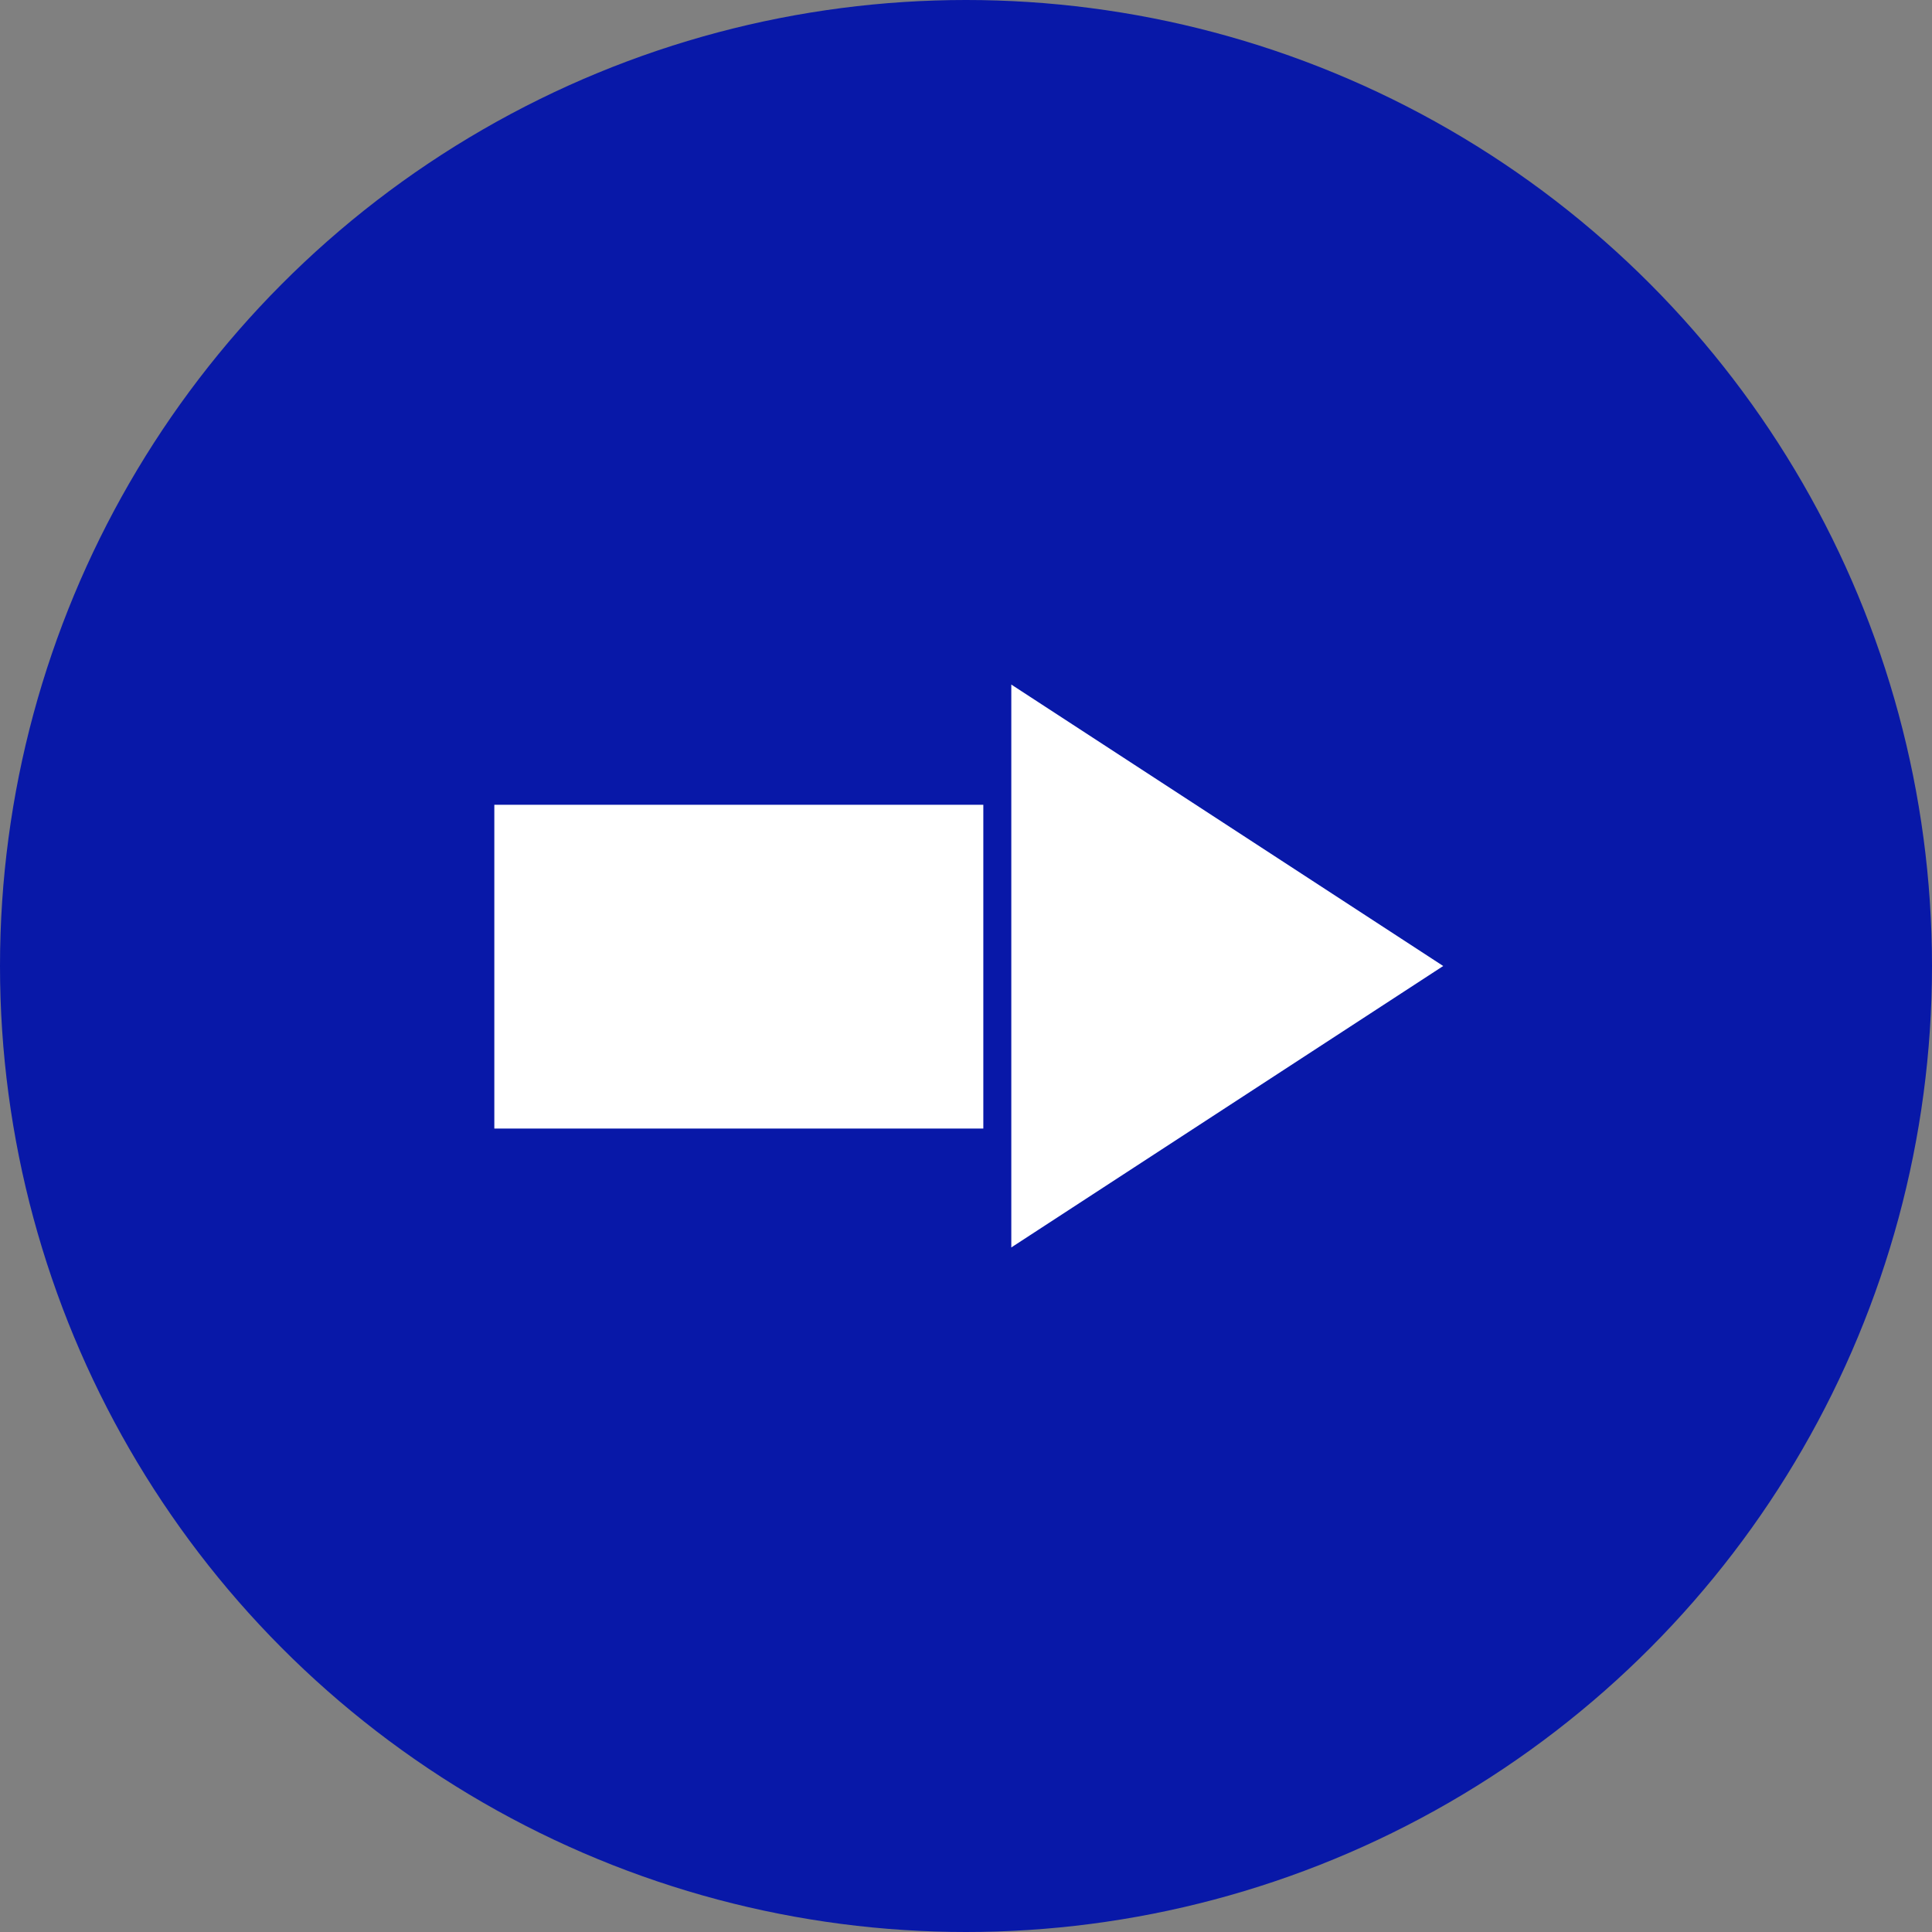 <?xml version="1.0" encoding="UTF-8"?>
<svg id="_レイヤー_2" xmlns="http://www.w3.org/2000/svg" version="1.1" viewBox="0 0 145 145">
  <rect x="0" y="0" width="145" height="145" fill="#808080" stroke="none"/>
  <!-- Generator: Adobe Illustrator 29.3.1, SVG Export Plug-In . SVG Version: 2.1.0 Build 151)  -->
  <defs>
    <style>
      .st0 {
        fill: #0818a8;
      }

      .st1 {
        fill: #fff;
        stroke: #fff;
        stroke-miterlimit: 10;
      }
    </style>
  </defs>
  <g id="_レイヤー_1-2">
    <circle class="st0" cx="72.5" cy="72.5" r="72.5"/>
    <polygon class="st1" points="76.4 52.3 76.4 92.7 107.4 72.5 76.4 52.3"/>
    <rect class="st1" x="37.6" y="60.9" width="35.7" height="23.3"/>
  </g>
</svg>